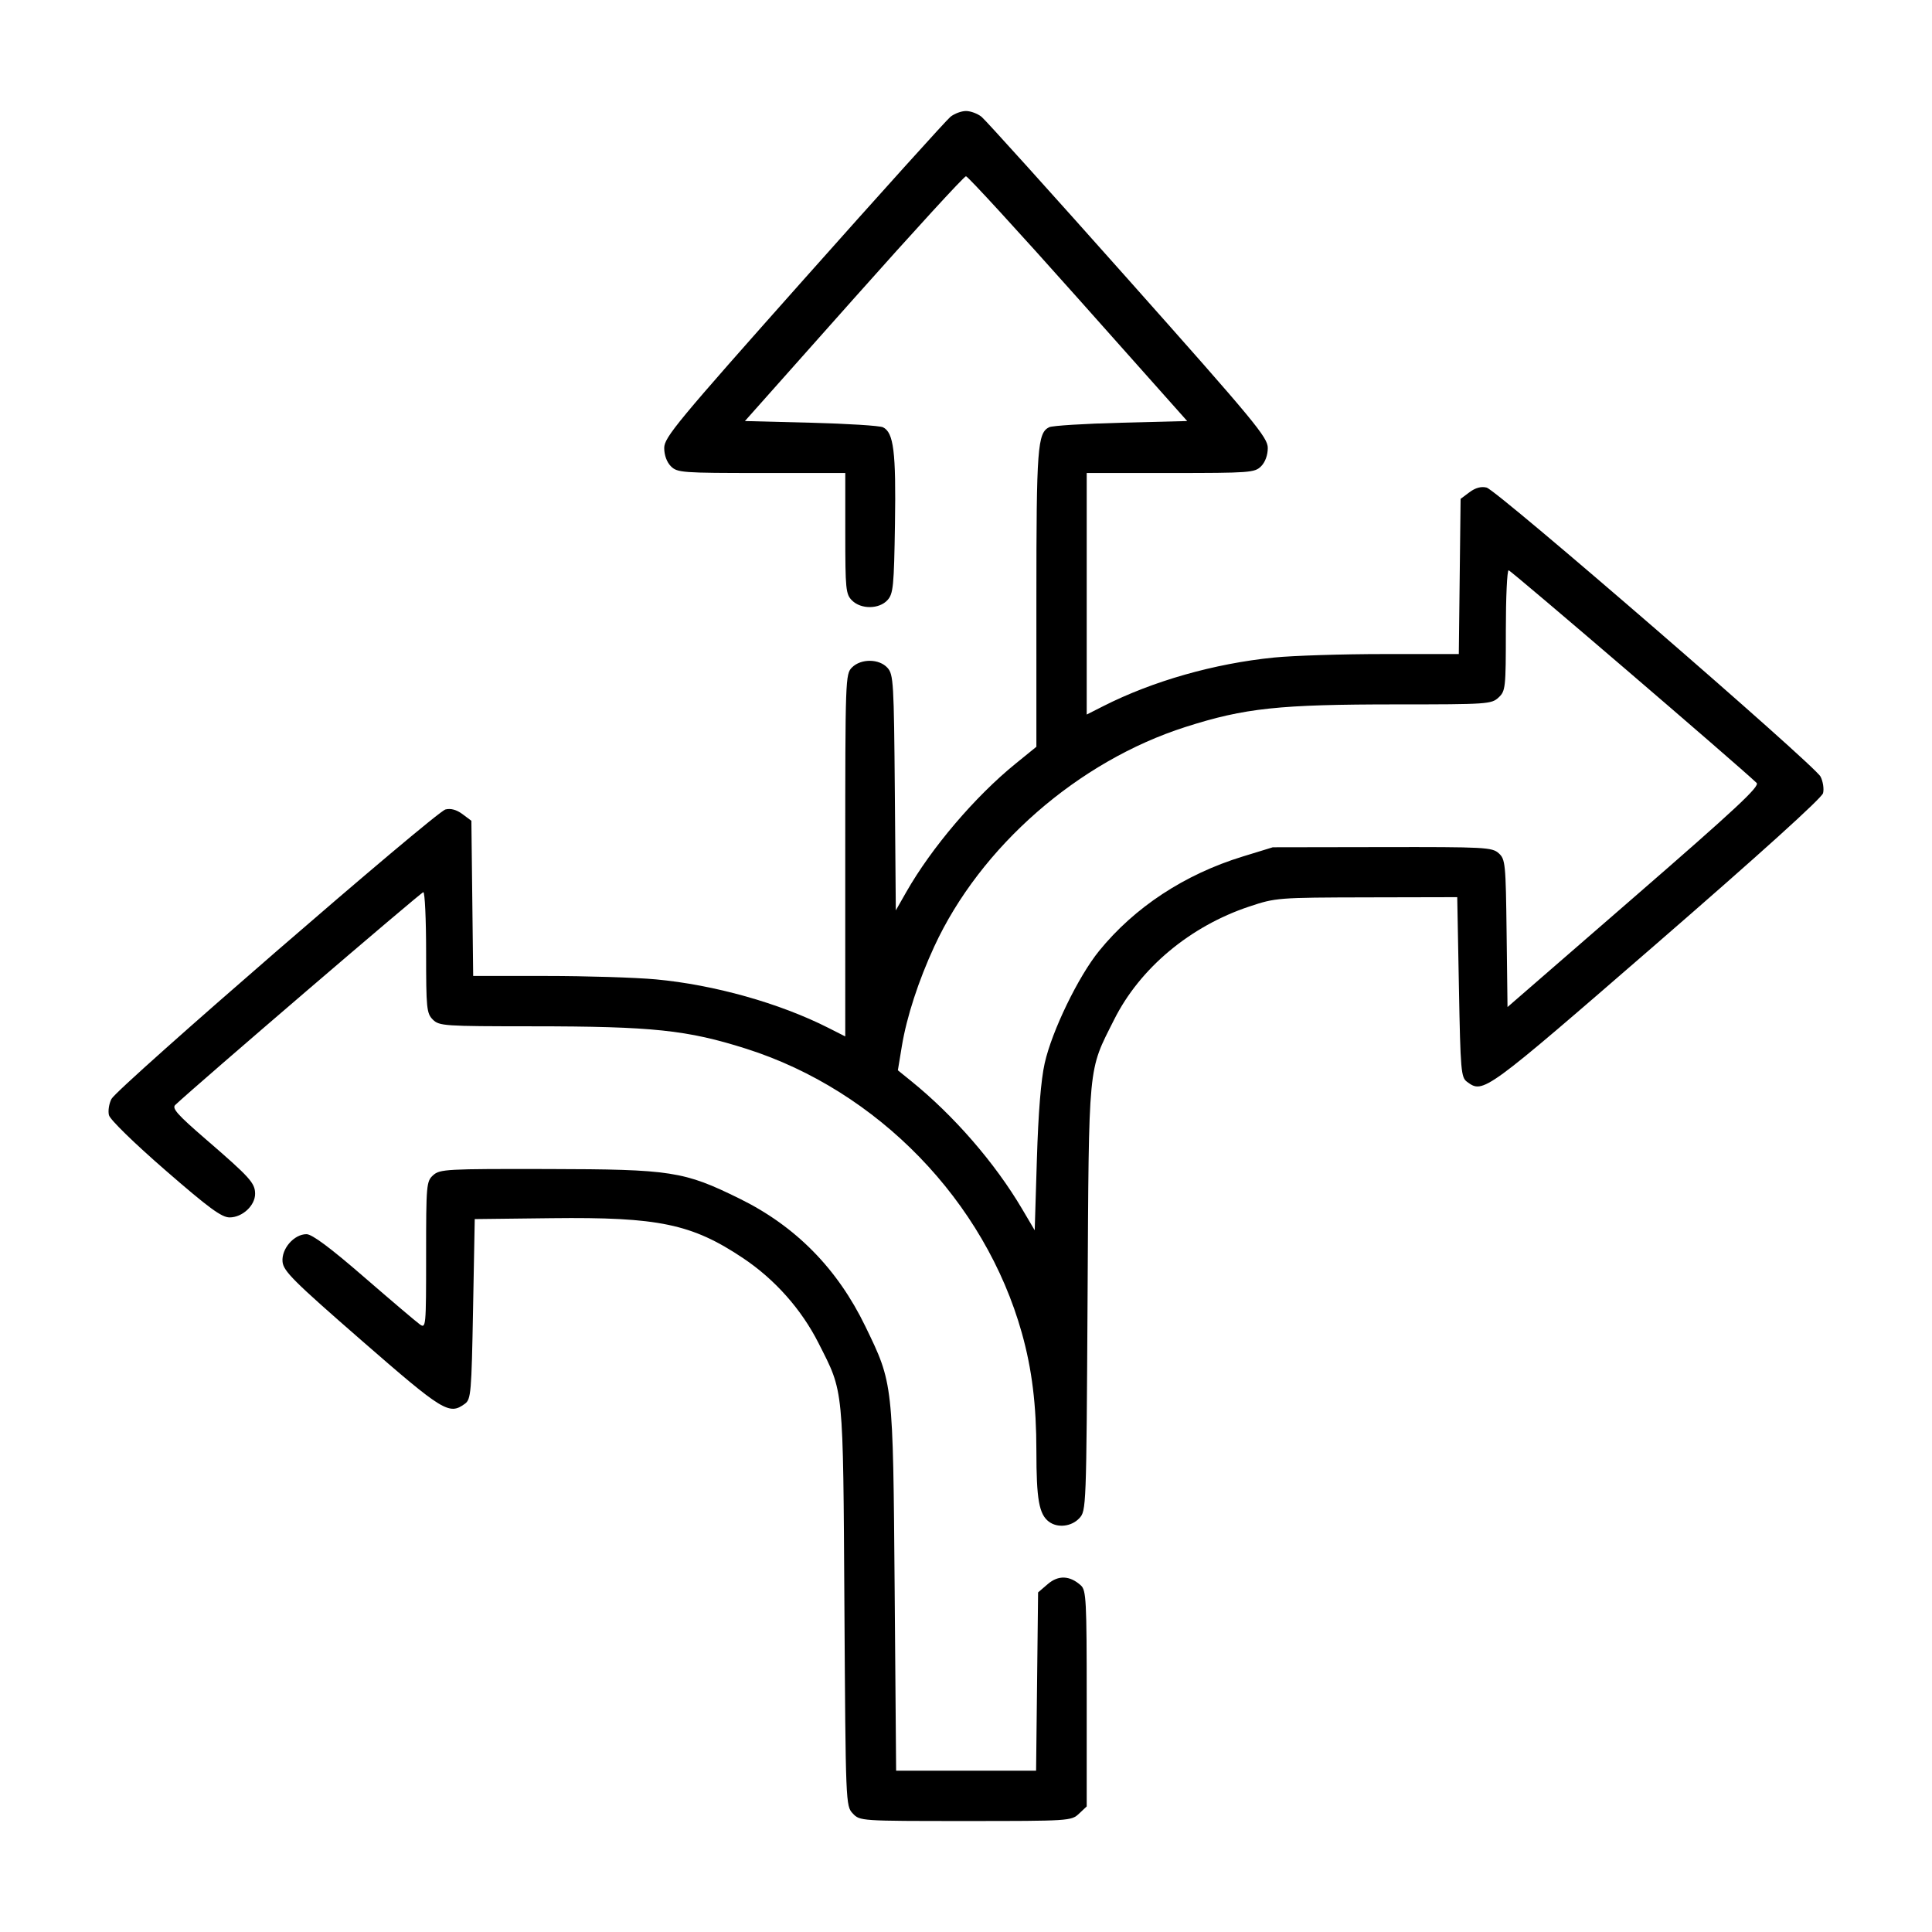 <?xml version="1.0" encoding="UTF-8" standalone="no"?>
<!-- Created with Inkscape (http://www.inkscape.org/) -->
<svg xmlns:inkscape="http://www.inkscape.org/namespaces/inkscape" xmlns:sodipodi="http://sodipodi.sourceforge.net/DTD/sodipodi-0.dtd" xmlns="http://www.w3.org/2000/svg" xmlns:svg="http://www.w3.org/2000/svg" width="512" height="512" viewBox="0 0 135.467 135.467" version="1.1" id="svg1806" inkscape:version="1.2.1 (9c6d41e410, 2022-07-14)" xml:space="preserve" sodipodi:docname="why_aff__flexibility.svg">
  <defs id="defs1803"></defs>
  <g inkscape:label="Layer 1" inkscape:groupmode="layer" id="layer1">
    <path style="fill:#000000;stroke-width:1" d="M 59.793,127.154 C 59.3,126.629 59.295,126.496 59.208,112.635 59.109,97.029 59.175,97.699 57.395,94.179 56.196,91.806 54.335,89.711 52.101,88.216 48.514,85.817 46.174,85.329 38.692,85.416 l -5.404,0.063 -0.118,6.309 c -0.11,5.899 -0.147,6.33 -0.574,6.642 -1.103,0.805 -1.51,0.556 -7.238,-4.435 -4.778,-4.163 -5.482,-4.864 -5.546,-5.521 -0.089,-0.908 0.802,-1.936 1.678,-1.936 0.39,0 1.652,0.938 4.029,2.998 1.903,1.649 3.662,3.143 3.91,3.32 0.438,0.315 0.449,0.197 0.449,-4.842 0,-4.955 0.02,-5.183 0.496,-5.613 0.467,-0.422 0.939,-0.447 8.053,-0.432 8.654,0.018 9.52,0.152 13.435,2.079 3.931,1.935 6.853,4.903 8.816,8.956 1.952,4.03 1.936,3.887 2.053,18.398 l 0.103,12.755 h 4.907 4.907 l 0.07,-6.251 0.07,-6.251 0.68,-0.584 c 0.741,-0.637 1.544,-0.605 2.318,0.093 0.376,0.339 0.411,1.029 0.411,7.935 v 7.564 l -0.544,0.511 c -0.535,0.503 -0.67,0.511 -7.953,0.511 -7.381,0 -7.411,-0.002 -7.906,-0.53 z M 73.548,106.699 c -0.694,-0.527 -0.878,-1.565 -0.879,-4.953 -2.35e-4,-3.233 -0.309,-5.74 -1.018,-8.273 C 69.059,84.22 61.549,76.47 52.332,73.538 48.189,72.22 45.762,71.965 37.343,71.962 c -6.21,-0.002 -6.547,-0.025 -6.995,-0.472 -0.435,-0.435 -0.47,-0.784 -0.47,-4.702 0,-2.328 -0.088,-4.232 -0.195,-4.232 -0.149,0 -15.849,13.467 -17.394,14.92 -0.249,0.234 0.154,0.688 2.116,2.383 3.129,2.702 3.482,3.093 3.482,3.851 0,0.824 -0.896,1.652 -1.787,1.652 -0.561,0 -1.448,-0.651 -4.512,-3.314 -2.2,-1.912 -3.871,-3.543 -3.949,-3.856 -0.075,-0.298 0.005,-0.81 0.177,-1.138 0.424,-0.805 22.711,-20.118 23.421,-20.297 0.37,-0.093 0.777,0.019 1.189,0.326 l 0.626,0.467 0.063,5.441 0.063,5.441 5.109,1.97e-4 c 2.81,1.08e-4 6.273,0.108 7.696,0.239 4.081,0.377 8.683,1.67 12.094,3.398 l 1.19,0.603 V 59.973 c 0,-12.387 0.012,-12.712 0.47,-13.171 0.634,-0.634 1.907,-0.621 2.491,0.024 0.42,0.463 0.452,1.015 0.516,8.752 l 0.068,8.257 0.733,-1.287 c 1.769,-3.106 4.823,-6.693 7.655,-8.993 l 1.469,-1.193 V 41.977 c 0,-10.577 0.078,-11.621 0.898,-12.023 0.217,-0.107 2.483,-0.247 5.035,-0.313 l 4.64,-0.119 -7.639,-8.582 c -4.202,-4.72 -7.744,-8.582 -7.872,-8.582 -0.128,0 -3.668,3.862 -7.866,8.582 l -7.633,8.582 4.635,0.119 c 2.549,0.065 4.819,0.209 5.044,0.318 0.752,0.366 0.92,1.722 0.842,6.768 -0.068,4.382 -0.119,4.903 -0.523,5.349 -0.585,0.645 -1.858,0.658 -2.491,0.024 -0.435,-0.435 -0.47,-0.784 -0.47,-4.702 V 33.166 h -5.878 c -5.564,0 -5.903,-0.025 -6.348,-0.47 -0.289,-0.289 -0.47,-0.784 -0.47,-1.285 0,-0.74 0.894,-1.82 9.784,-11.815 5.381,-6.05 10.01,-11.183 10.286,-11.406 0.276,-0.223 0.766,-0.406 1.09,-0.406 0.323,0 0.814,0.183 1.09,0.406 0.276,0.223 4.905,5.356 10.286,11.406 8.891,9.995 9.784,11.074 9.784,11.815 0,0.501 -0.181,0.996 -0.47,1.285 -0.445,0.445 -0.784,0.47 -6.348,0.47 h -5.878 v 8.468 8.468 l 1.162,-0.589 c 3.477,-1.762 7.786,-2.988 11.971,-3.408 1.339,-0.134 4.802,-0.244 7.696,-0.244 h 5.261 l 0.063,-5.441 0.063,-5.441 0.626,-0.467 c 0.417,-0.311 0.817,-0.419 1.198,-0.324 0.734,0.184 22.995,19.453 23.414,20.266 0.173,0.337 0.253,0.859 0.177,1.16 -0.087,0.345 -4.416,4.259 -11.685,10.563 -12.083,10.48 -12.132,10.515 -13.274,9.681 -0.427,-0.312 -0.464,-0.743 -0.574,-6.642 l -0.118,-6.309 -6.348,0.014 c -6.229,0.014 -6.383,0.026 -8.229,0.641 -4.157,1.384 -7.667,4.319 -9.478,7.927 -1.852,3.689 -1.768,2.808 -1.865,19.513 -0.086,14.826 -0.09,14.932 -0.585,15.459 -0.549,0.584 -1.523,0.693 -2.124,0.236 z M 73.252,74.547 c 0.508,-2.262 2.353,-6.071 3.812,-7.868 2.487,-3.064 6,-5.373 10.077,-6.624 l 2.104,-0.646 7.675,-0.013 c 7.203,-0.013 7.705,0.014 8.166,0.431 0.466,0.421 0.494,0.711 0.554,5.614 l 0.063,5.171 8.885,-7.713 c 7.143,-6.201 8.825,-7.77 8.582,-8.003 -1.311,-1.255 -17.237,-14.91 -17.389,-14.91 -0.107,0 -0.195,1.9 -0.195,4.223 0,4.041 -0.022,4.244 -0.515,4.702 -0.493,0.459 -0.797,0.479 -7.118,0.479 -8.283,0 -10.67,0.254 -14.821,1.58 -7.533,2.405 -14.388,8.393 -17.622,15.392 -1.108,2.398 -1.936,4.941 -2.272,6.977 l -0.282,1.707 0.918,0.743 c 3.009,2.433 5.881,5.741 7.792,8.977 l 0.885,1.499 0.152,-4.976 c 0.101,-3.293 0.286,-5.573 0.548,-6.74 z" id="path299"></path>
  </g>
</svg>
